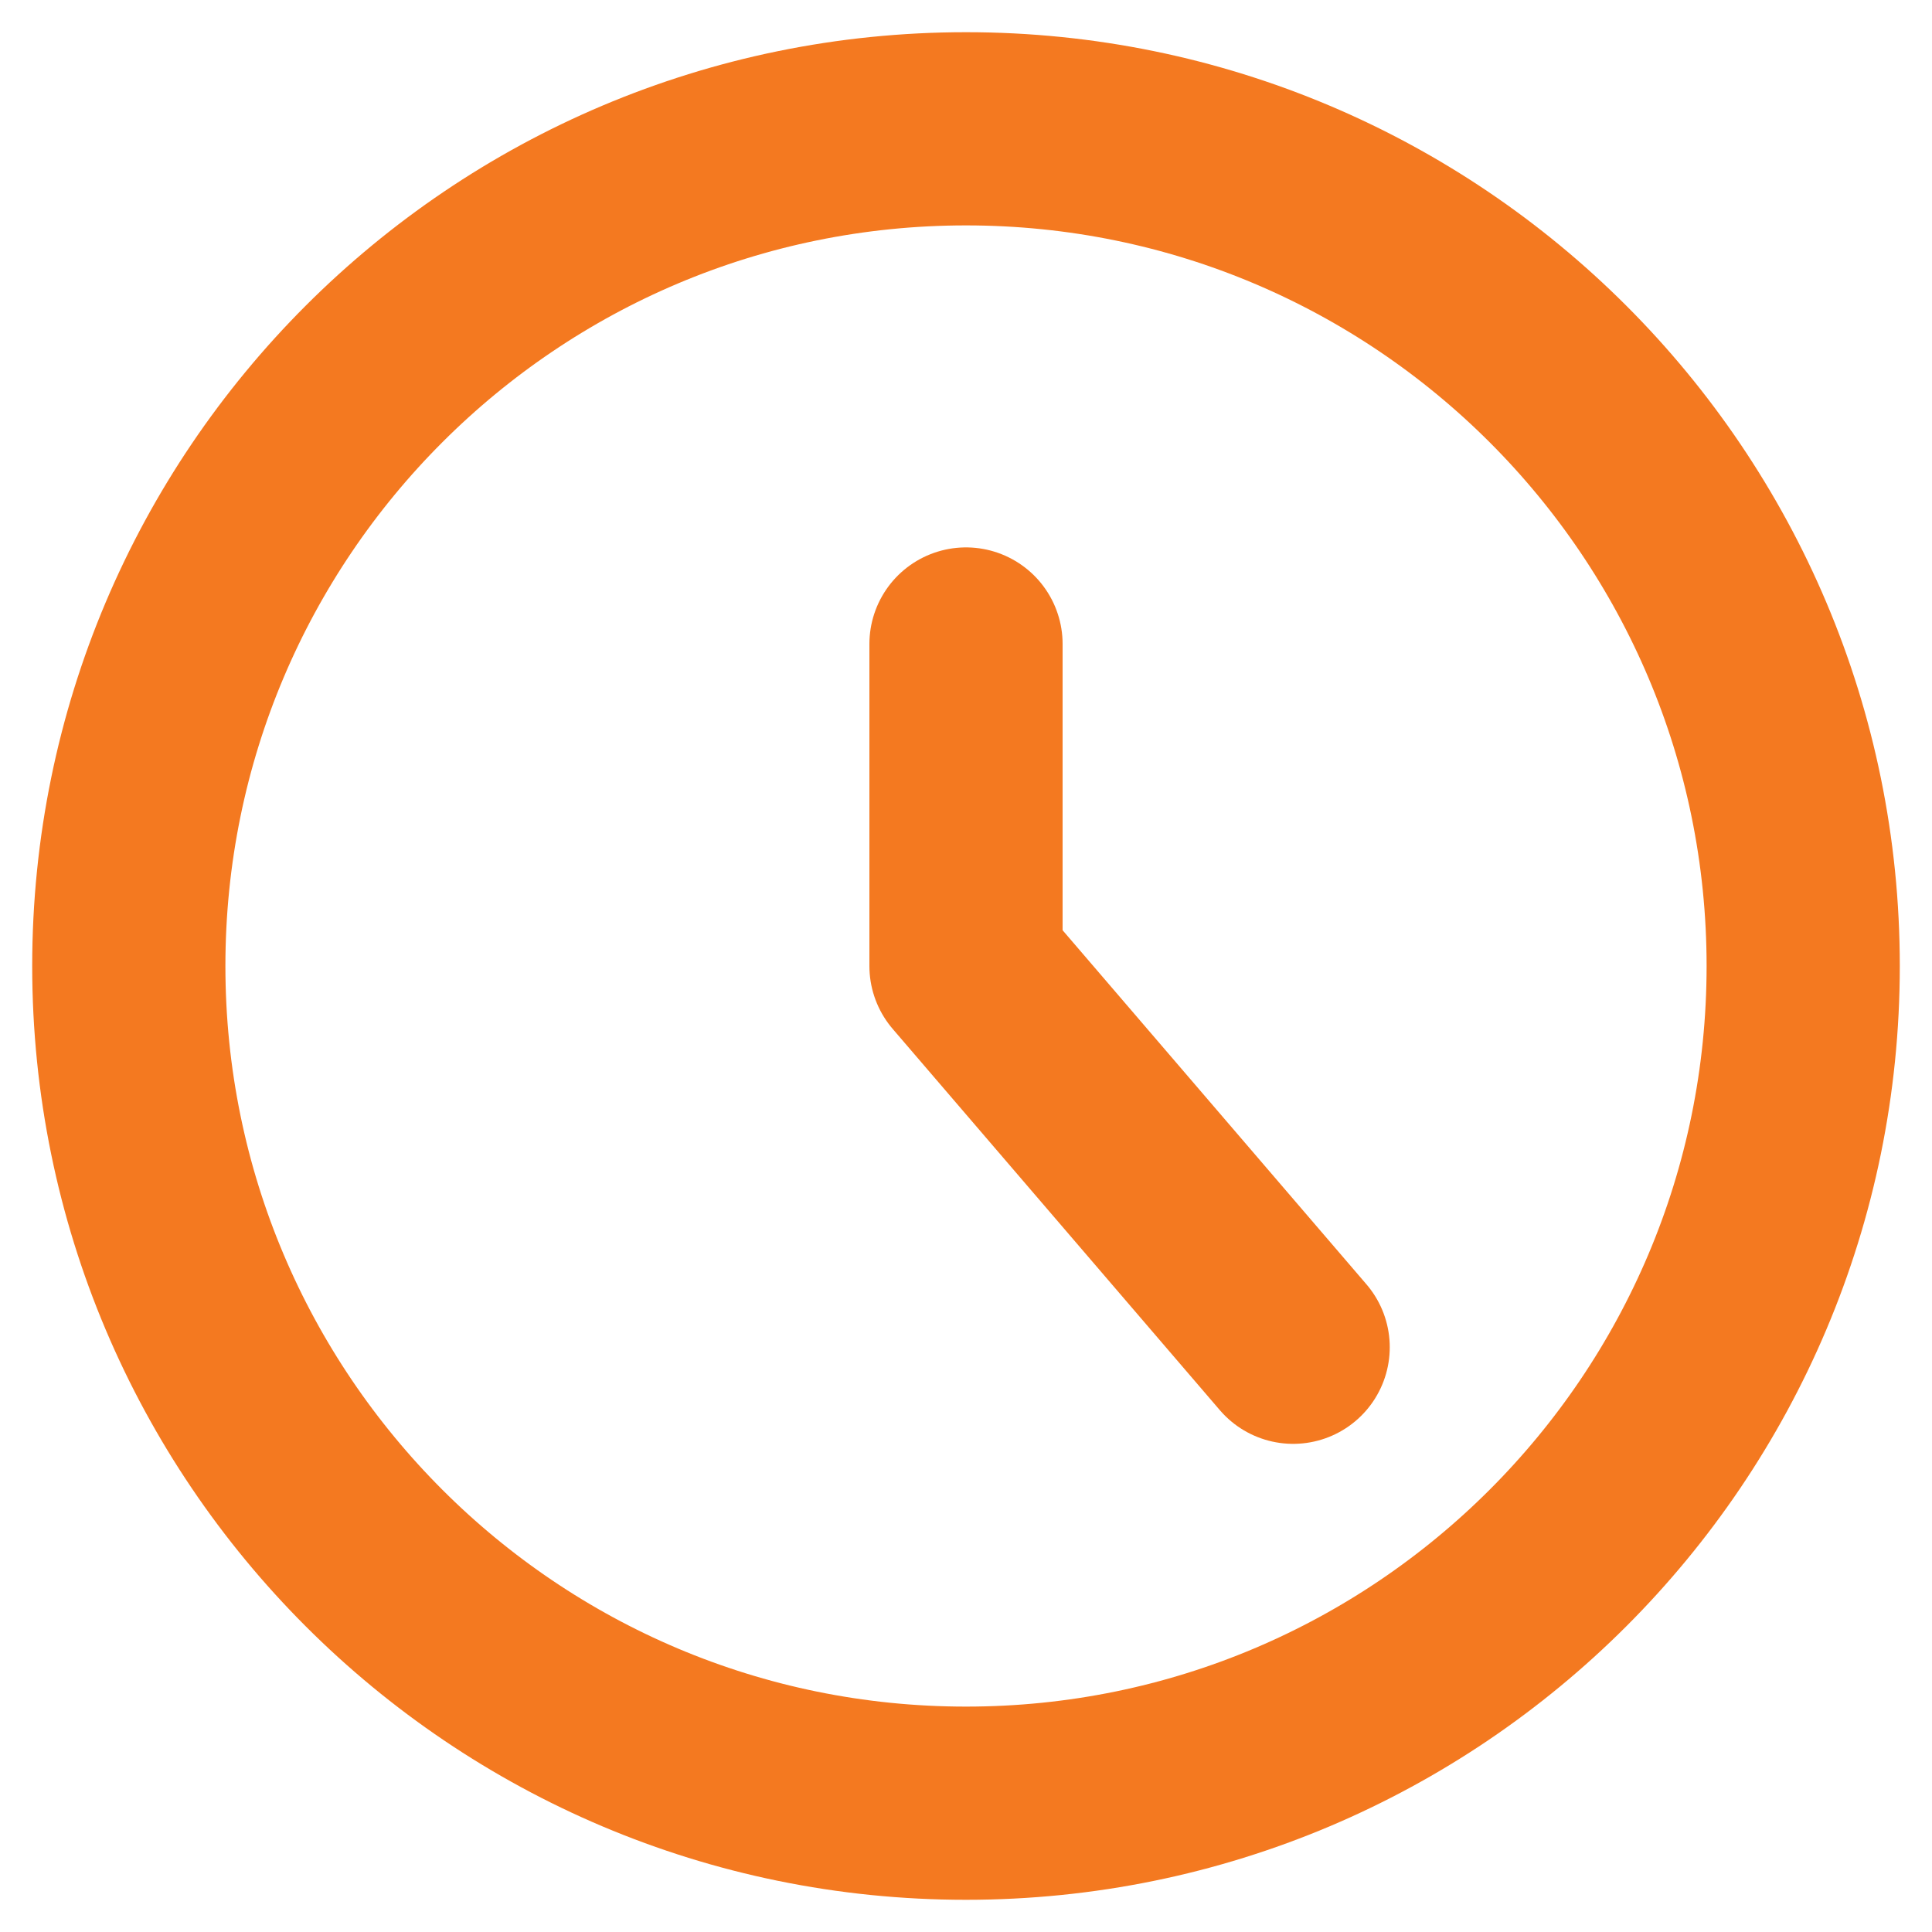 <svg width="15" height="15" viewBox="0 0 15 15" fill="none" xmlns="http://www.w3.org/2000/svg">
<path d="M7.5 14C11.09 14 14 11.09 14 7.5C14 3.91 11.09 1 7.5 1C3.91 1 1 3.91 1 7.5C1 11.09 3.91 14 7.5 14Z" stroke="#F47920" stroke-width="1.5" stroke-linecap="round" stroke-linejoin="round"/>
<path d="M7.5 5V7.5L10.04 10.46" stroke="#F47920" stroke-width="1.5" stroke-linecap="round" stroke-linejoin="round"/>
</svg>
